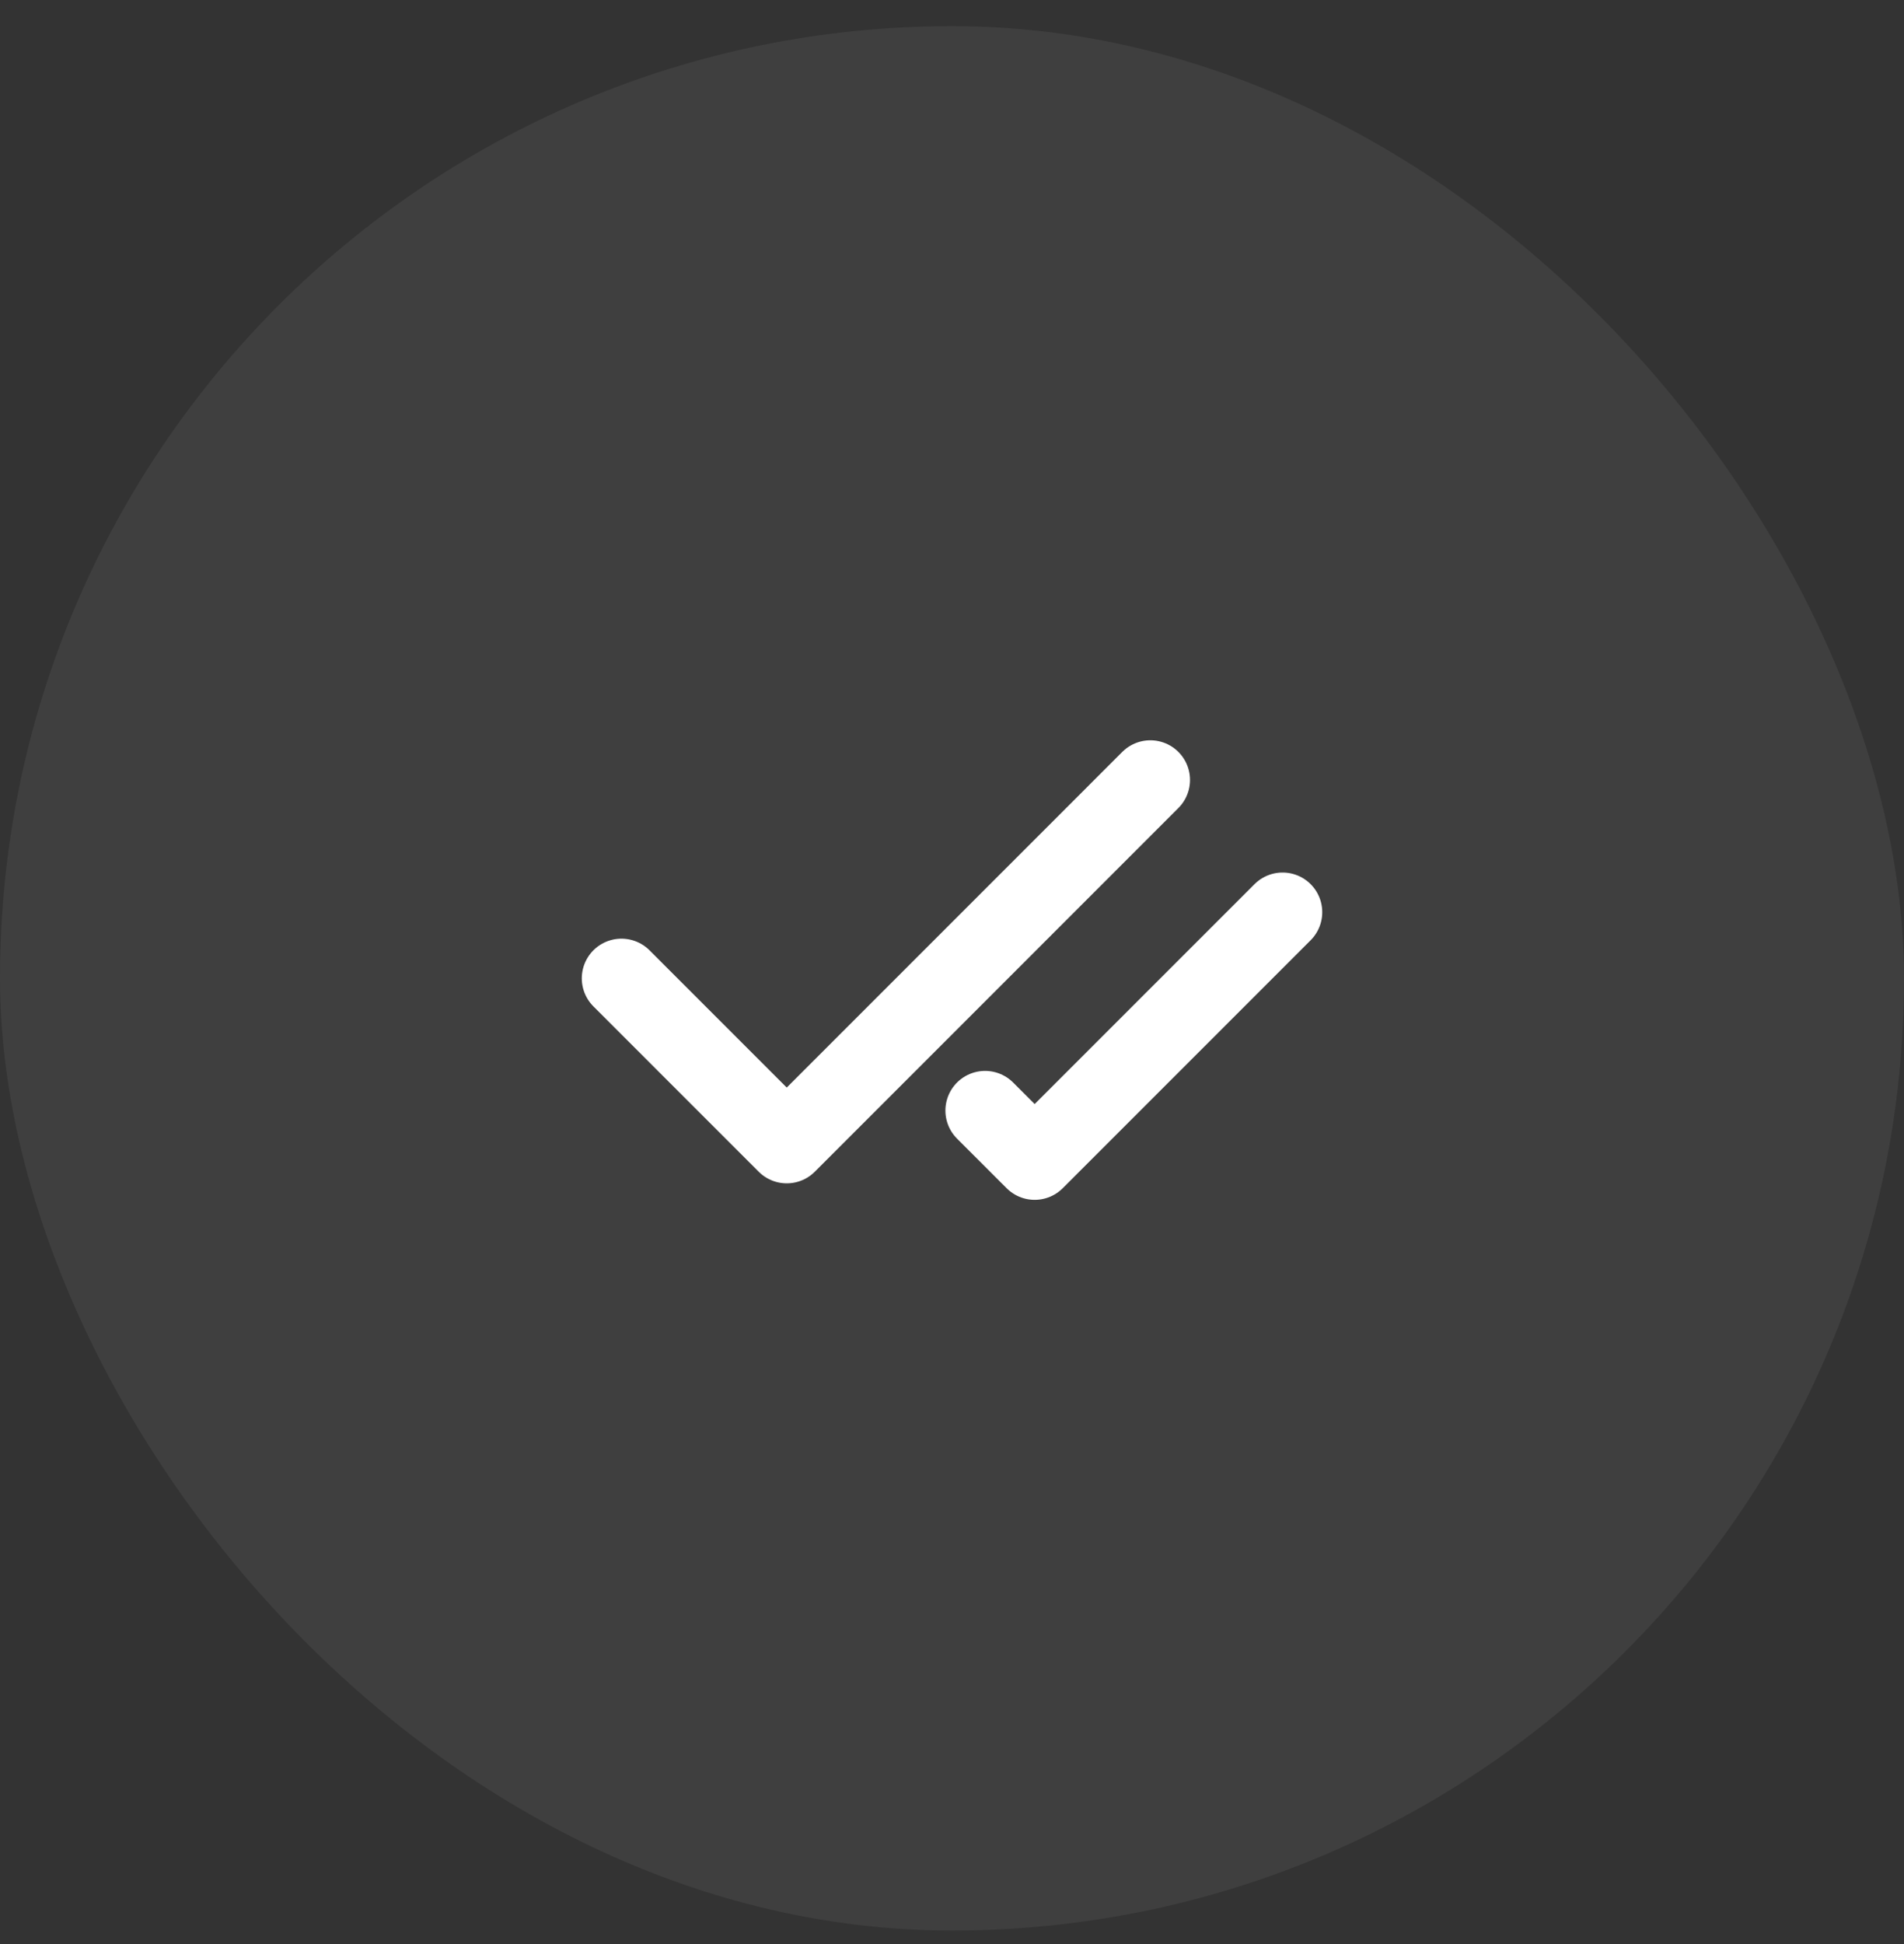 <?xml version="1.0" encoding="UTF-8"?> <svg xmlns="http://www.w3.org/2000/svg" width="48" height="49" viewBox="0 0 48 49" fill="none"><rect x="0" y="0" width="48" height="49" fill="#333333" stroke="none"/><rect y="0.659" width="48" height="48" rx="24" fill="white" fill-opacity="0.06"></rect><path d="M29 19.659L19.834 28.826L15.667 24.659M32.334 22.992L26.084 29.242L24.834 27.992" stroke="white" stroke-width="2" stroke-linecap="round" stroke-linejoin="round"></path></svg> 